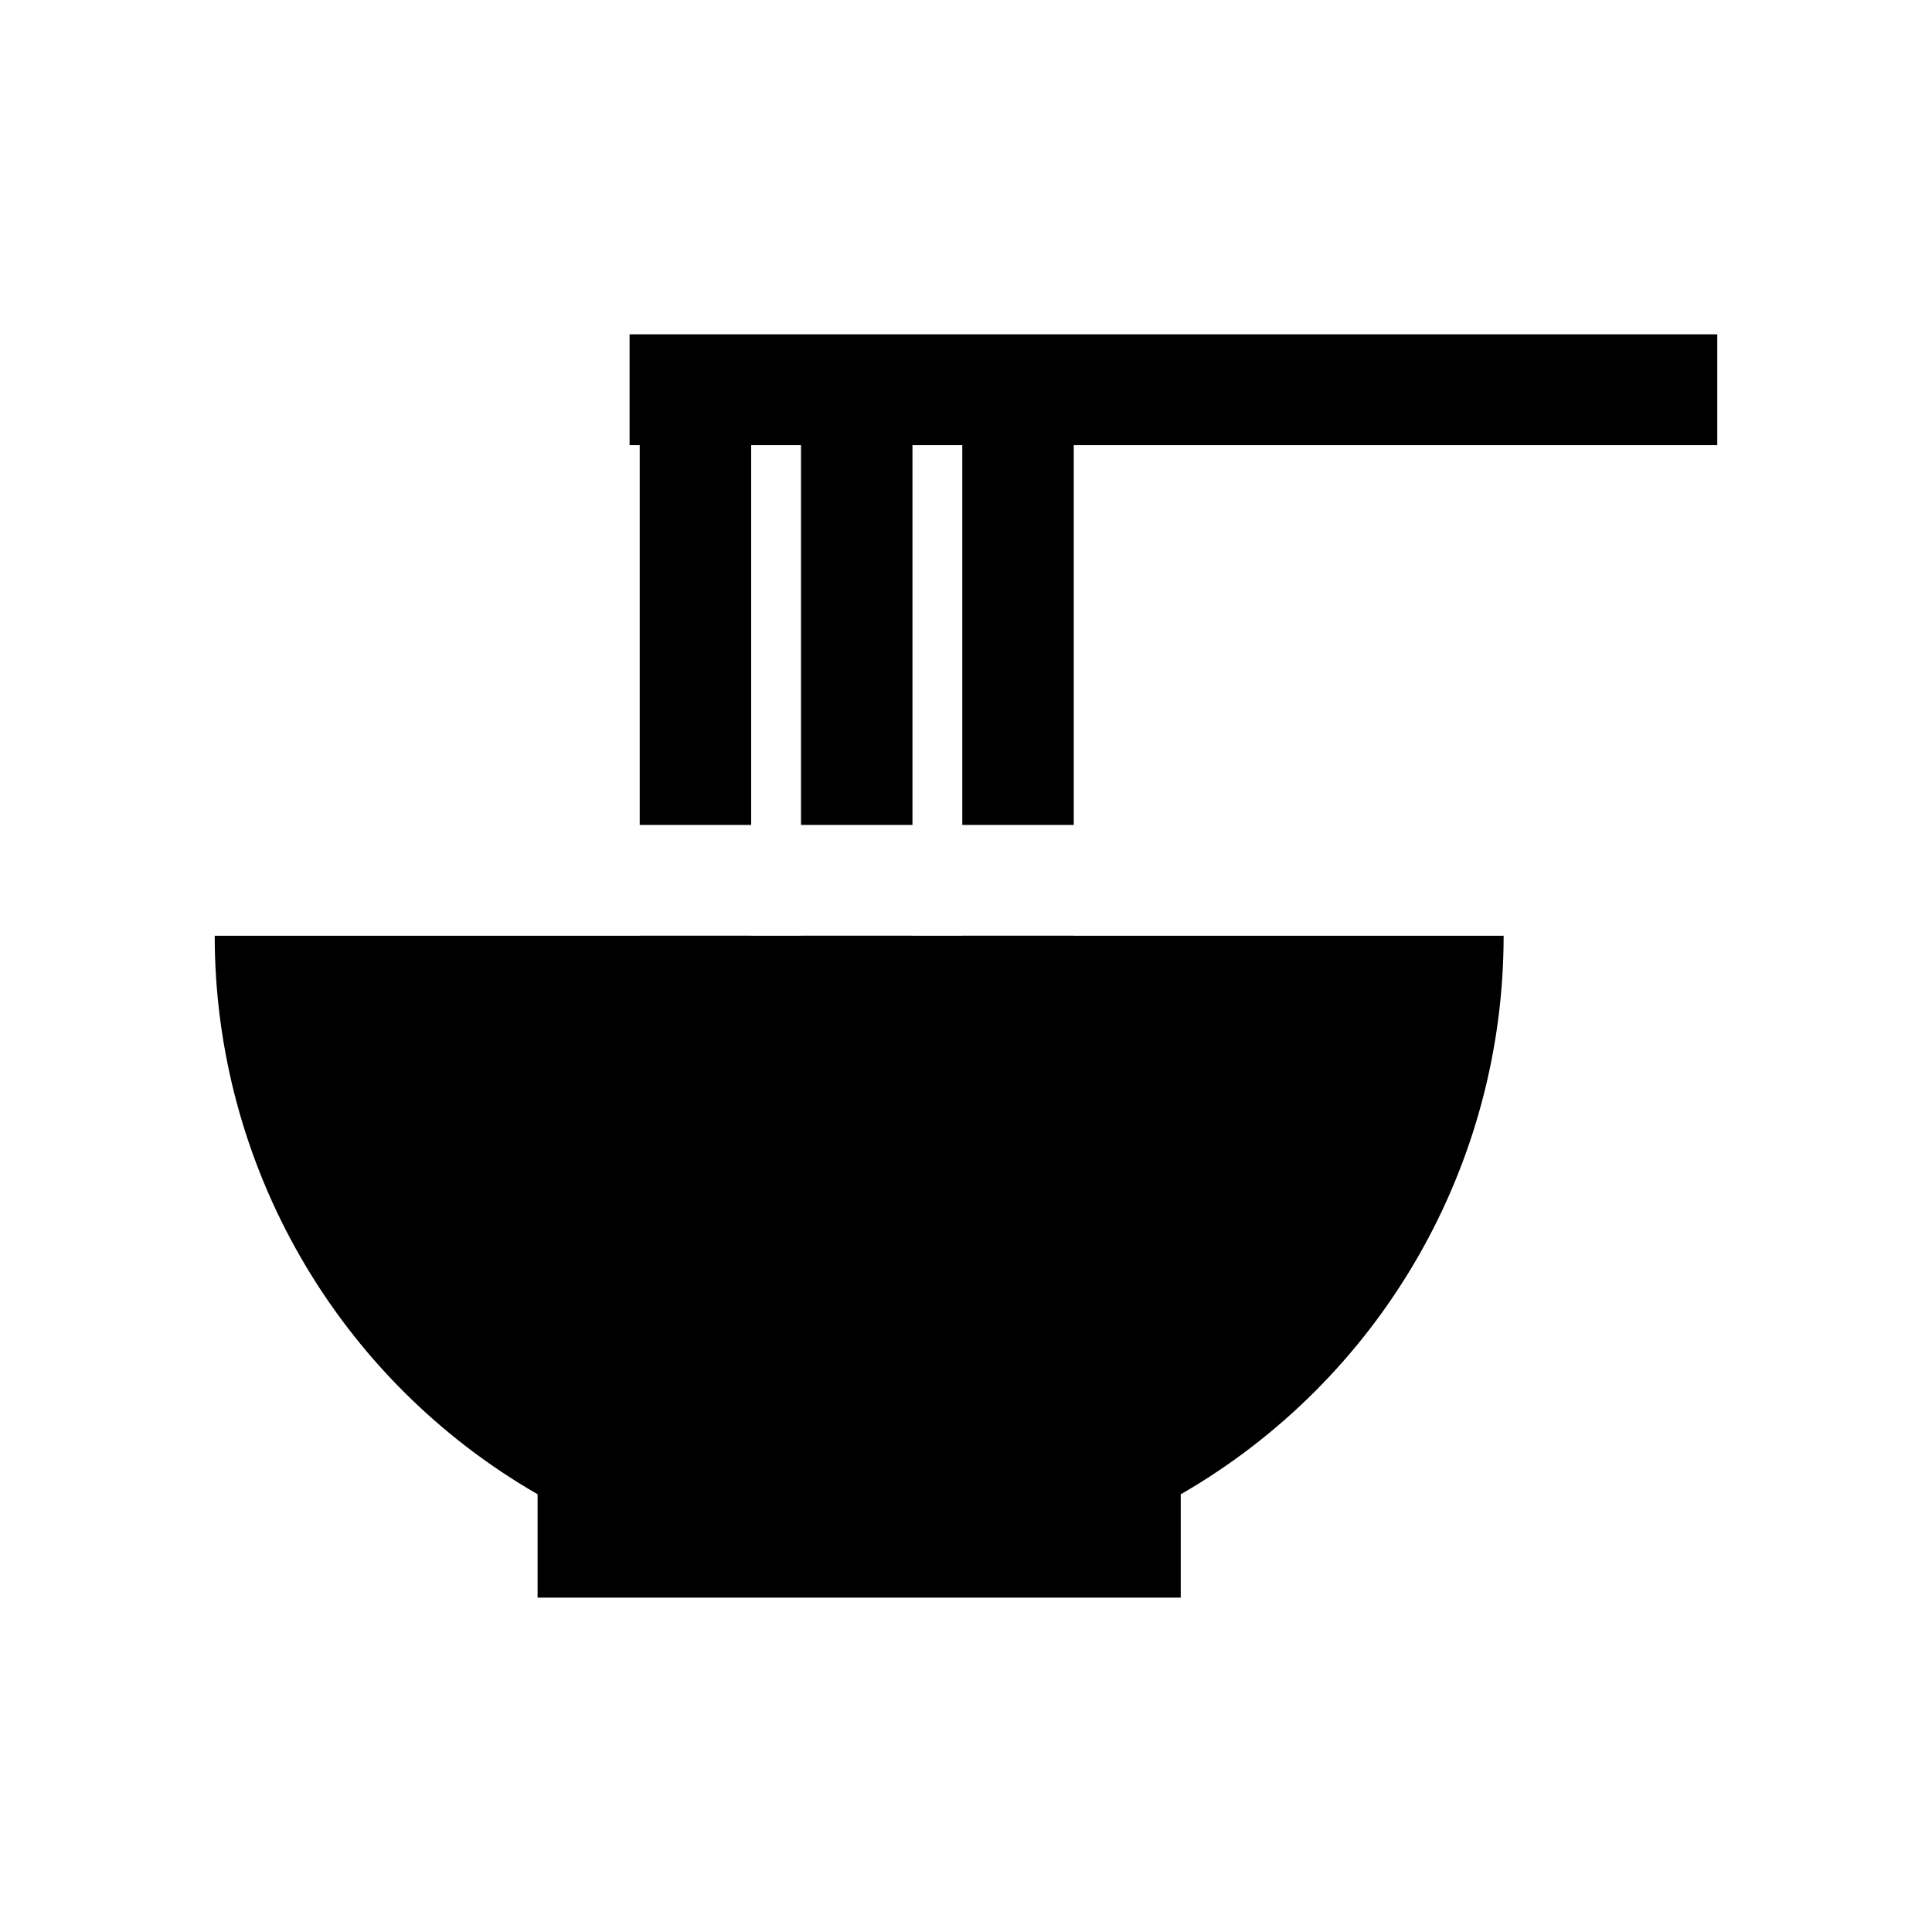 <?xml version="1.0" encoding="UTF-8"?>
<!-- Uploaded to: SVG Repo, www.svgrepo.com, Generator: SVG Repo Mixer Tools -->
<svg fill="#000000" width="800px" height="800px" version="1.1" viewBox="144 144 512 512" xmlns="http://www.w3.org/2000/svg">
 <g>
  <path d="m313.53 232.6h-2.684v29.375h2.684v100.64h29.539v-100.64h13.203v100.64h29.539v-100.64h13.203v100.64h29.539v-100.64h170.54v-29.375h-170.54"/>
  <path d="m313.52 391.99v0.758h29.539v-0.758z"/>
  <path d="m356.27 391.99v0.758h29.539v-0.758z"/>
  <path d="m399.01 391.99v0.758h29.539v-0.758z"/>
  <path d="m200.9 391.99c0 29.98 7.894 59.434 22.887 85.395 14.992 25.965 36.551 47.523 62.52 62.512 0.055 0.027 0.109 0.059 0.16 0.086v27.41h170.44v-27.391l0.188-0.105c25.961-14.992 47.52-36.551 62.508-62.516 14.988-25.961 22.875-55.414 22.875-85.391z"/>
 </g>
</svg>